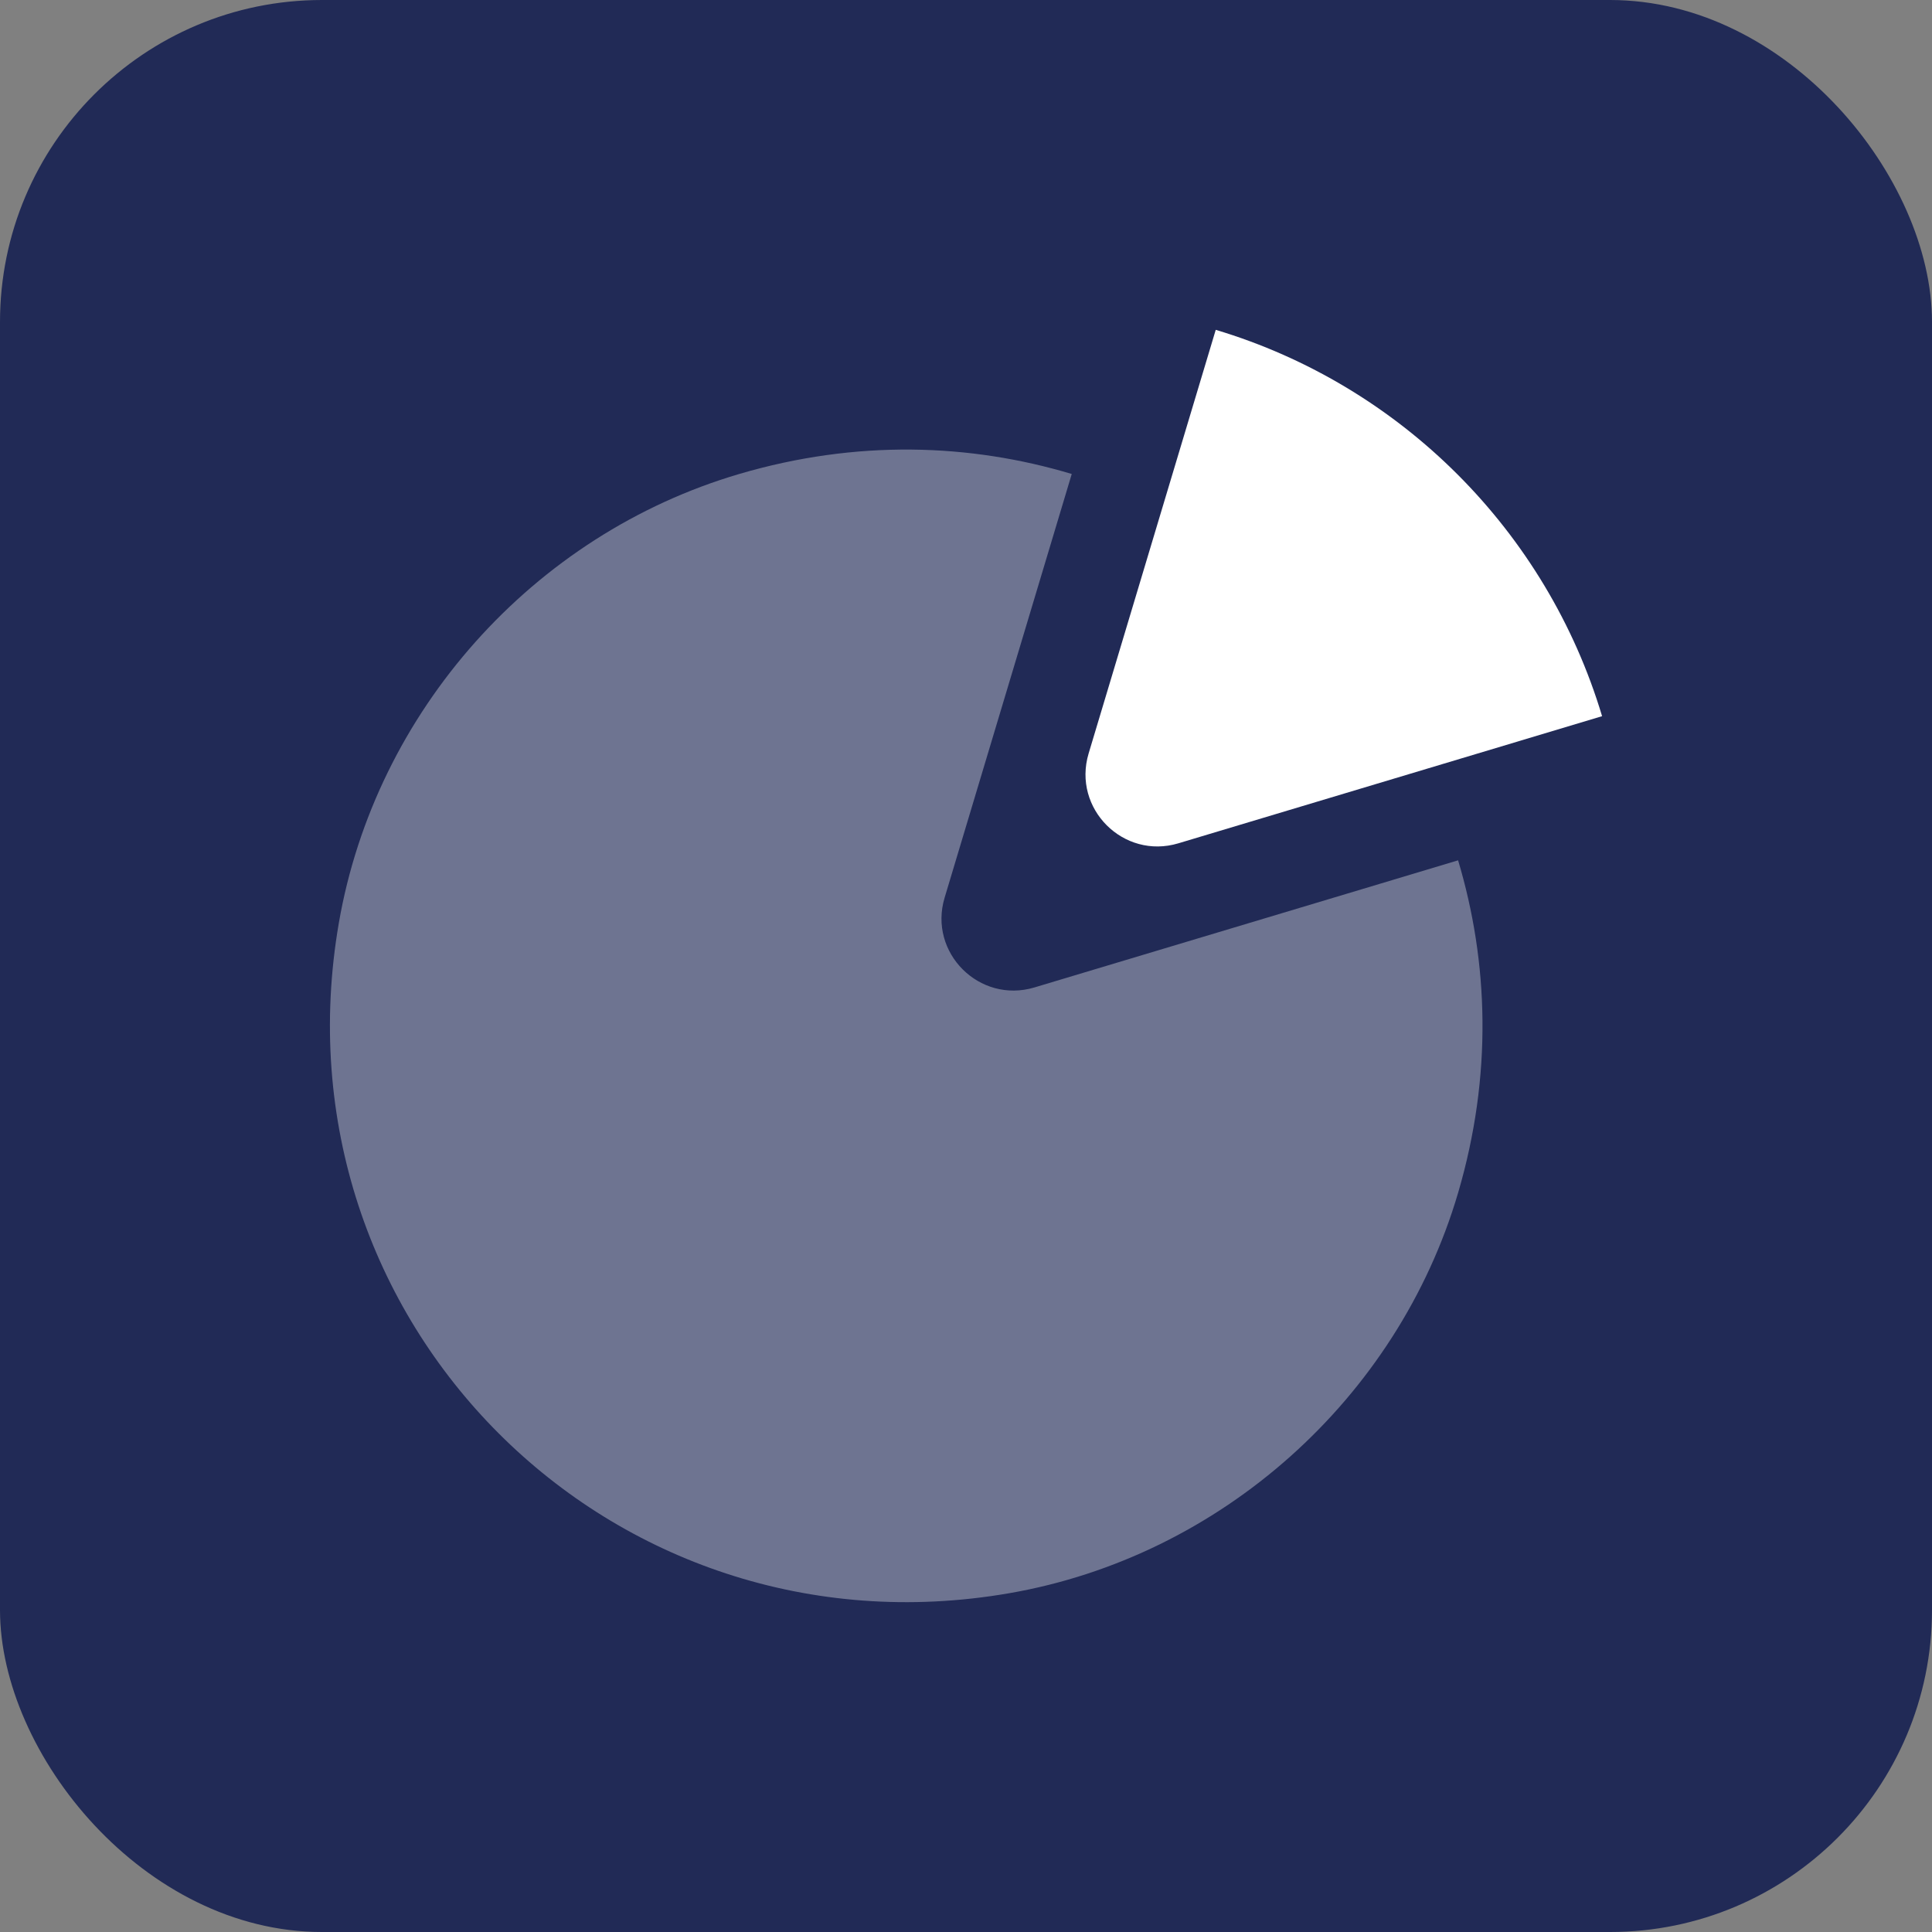 <?xml version="1.0" encoding="UTF-8"?> <svg xmlns="http://www.w3.org/2000/svg" width="72" height="72" viewBox="0 0 72 72" fill="none"><rect x="0" y="0" width="72" height="72" fill="#808080" stroke="none"/><rect width="72" height="72" rx="12" fill="#212A56"></rect><path opacity="0.35" d="M35.203 33.455L39.941 17.664C36.148 16.528 31.93 16.375 27.549 17.664C19.873 19.922 13.992 26.51 12.628 34.394C10.059 49.246 22.757 61.947 37.608 59.375C45.49 58.011 52.081 52.129 54.339 44.454C55.627 40.072 55.474 35.852 54.339 32.062L38.548 36.8C36.497 37.412 34.588 35.503 35.203 33.455Z" fill="white"></path><path d="M43.914 31.428L59.705 26.69C57.638 19.793 52.204 14.359 45.307 12.292L40.569 28.083C39.957 30.134 41.866 32.043 43.914 31.428Z" fill="white"></path></svg> 
